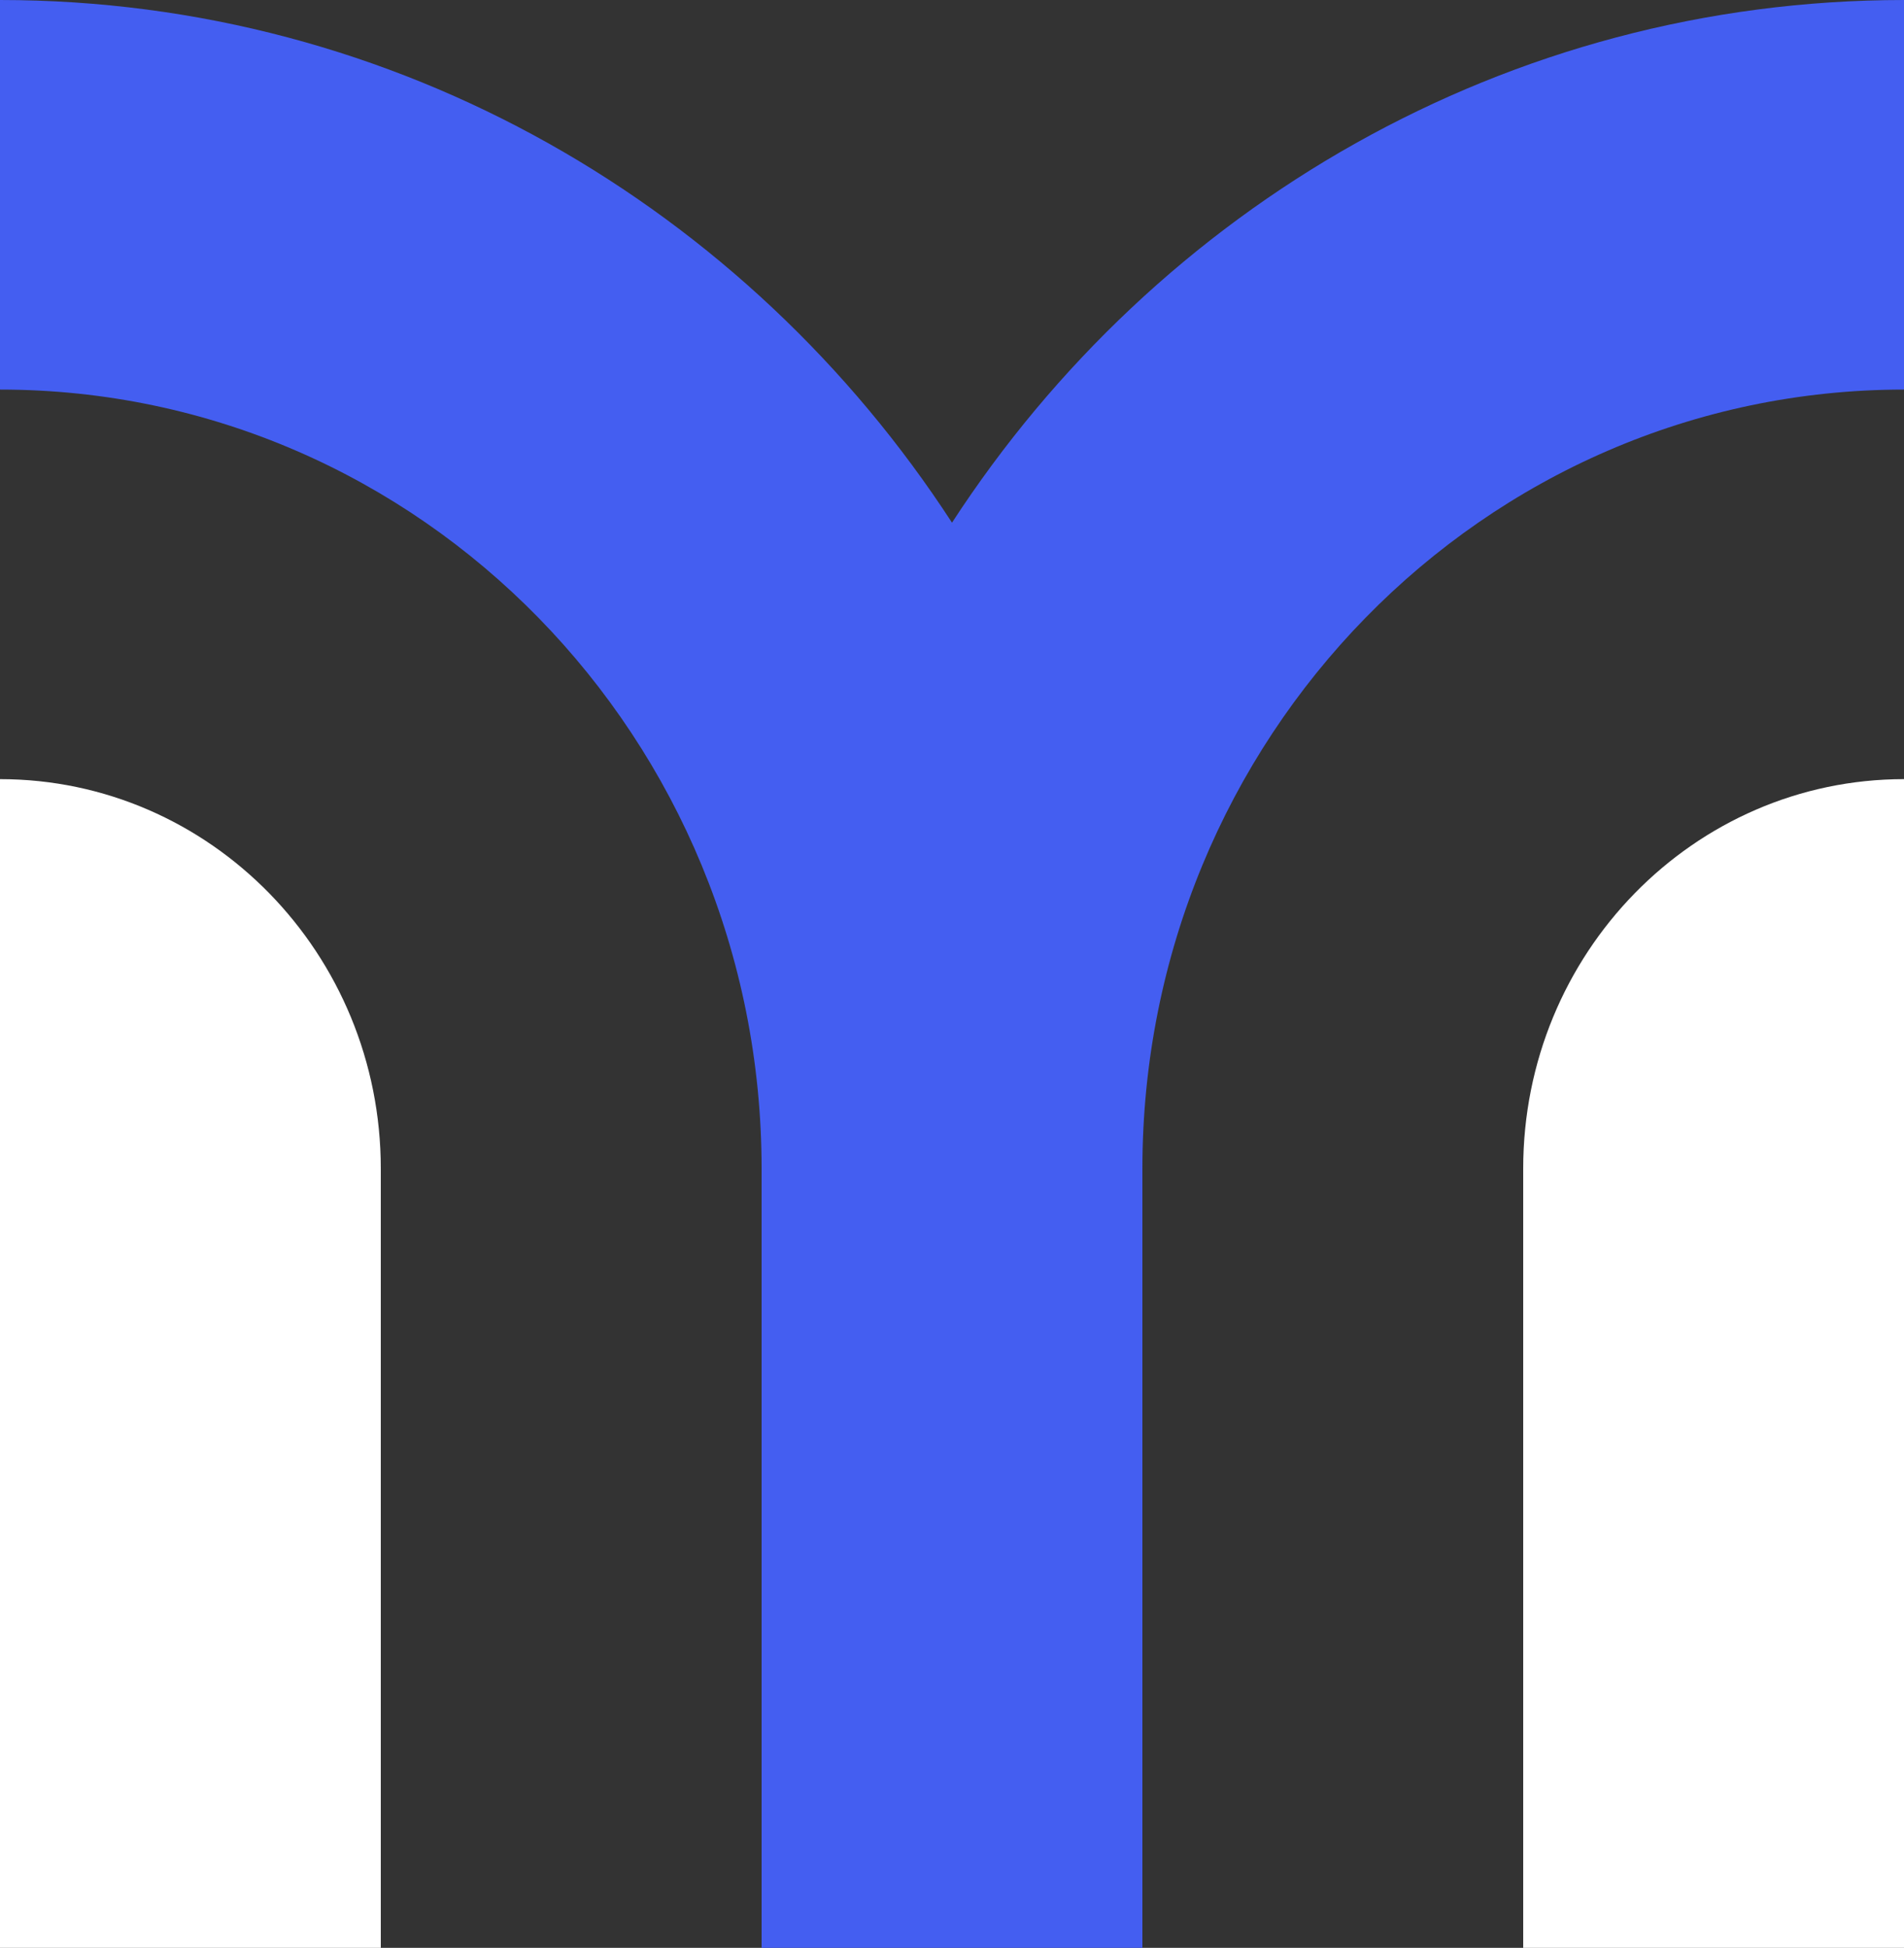 <svg width="44" height="45" viewBox="0 0 44 45" fill="none" xmlns="http://www.w3.org/2000/svg">
    <rect x="0" y="0" width="44" height="45" fill="#333333" stroke="none"/>
    <path fill-rule="evenodd" clip-rule="evenodd" d="M0 18C4.859 18 8.8 22.03 8.8 27V45H0V18Z" fill="white"/>
    <path fill-rule="evenodd" clip-rule="evenodd" d="M44 18C39.141 18 35.2 22.03 35.2 27V45H44V18Z"
          fill="white"/>
    <path fill-rule="evenodd" clip-rule="evenodd"
          d="M0 0V9C9.718 9 17.6 17.061 17.6 27V45H26.4V27C26.4 17.061 34.281 9 44 9V0C34.817 0 26.73 4.798 22 12.075C17.27 4.798 9.182 0 0 0Z"
          fill="#445EF1"/>
</svg>
